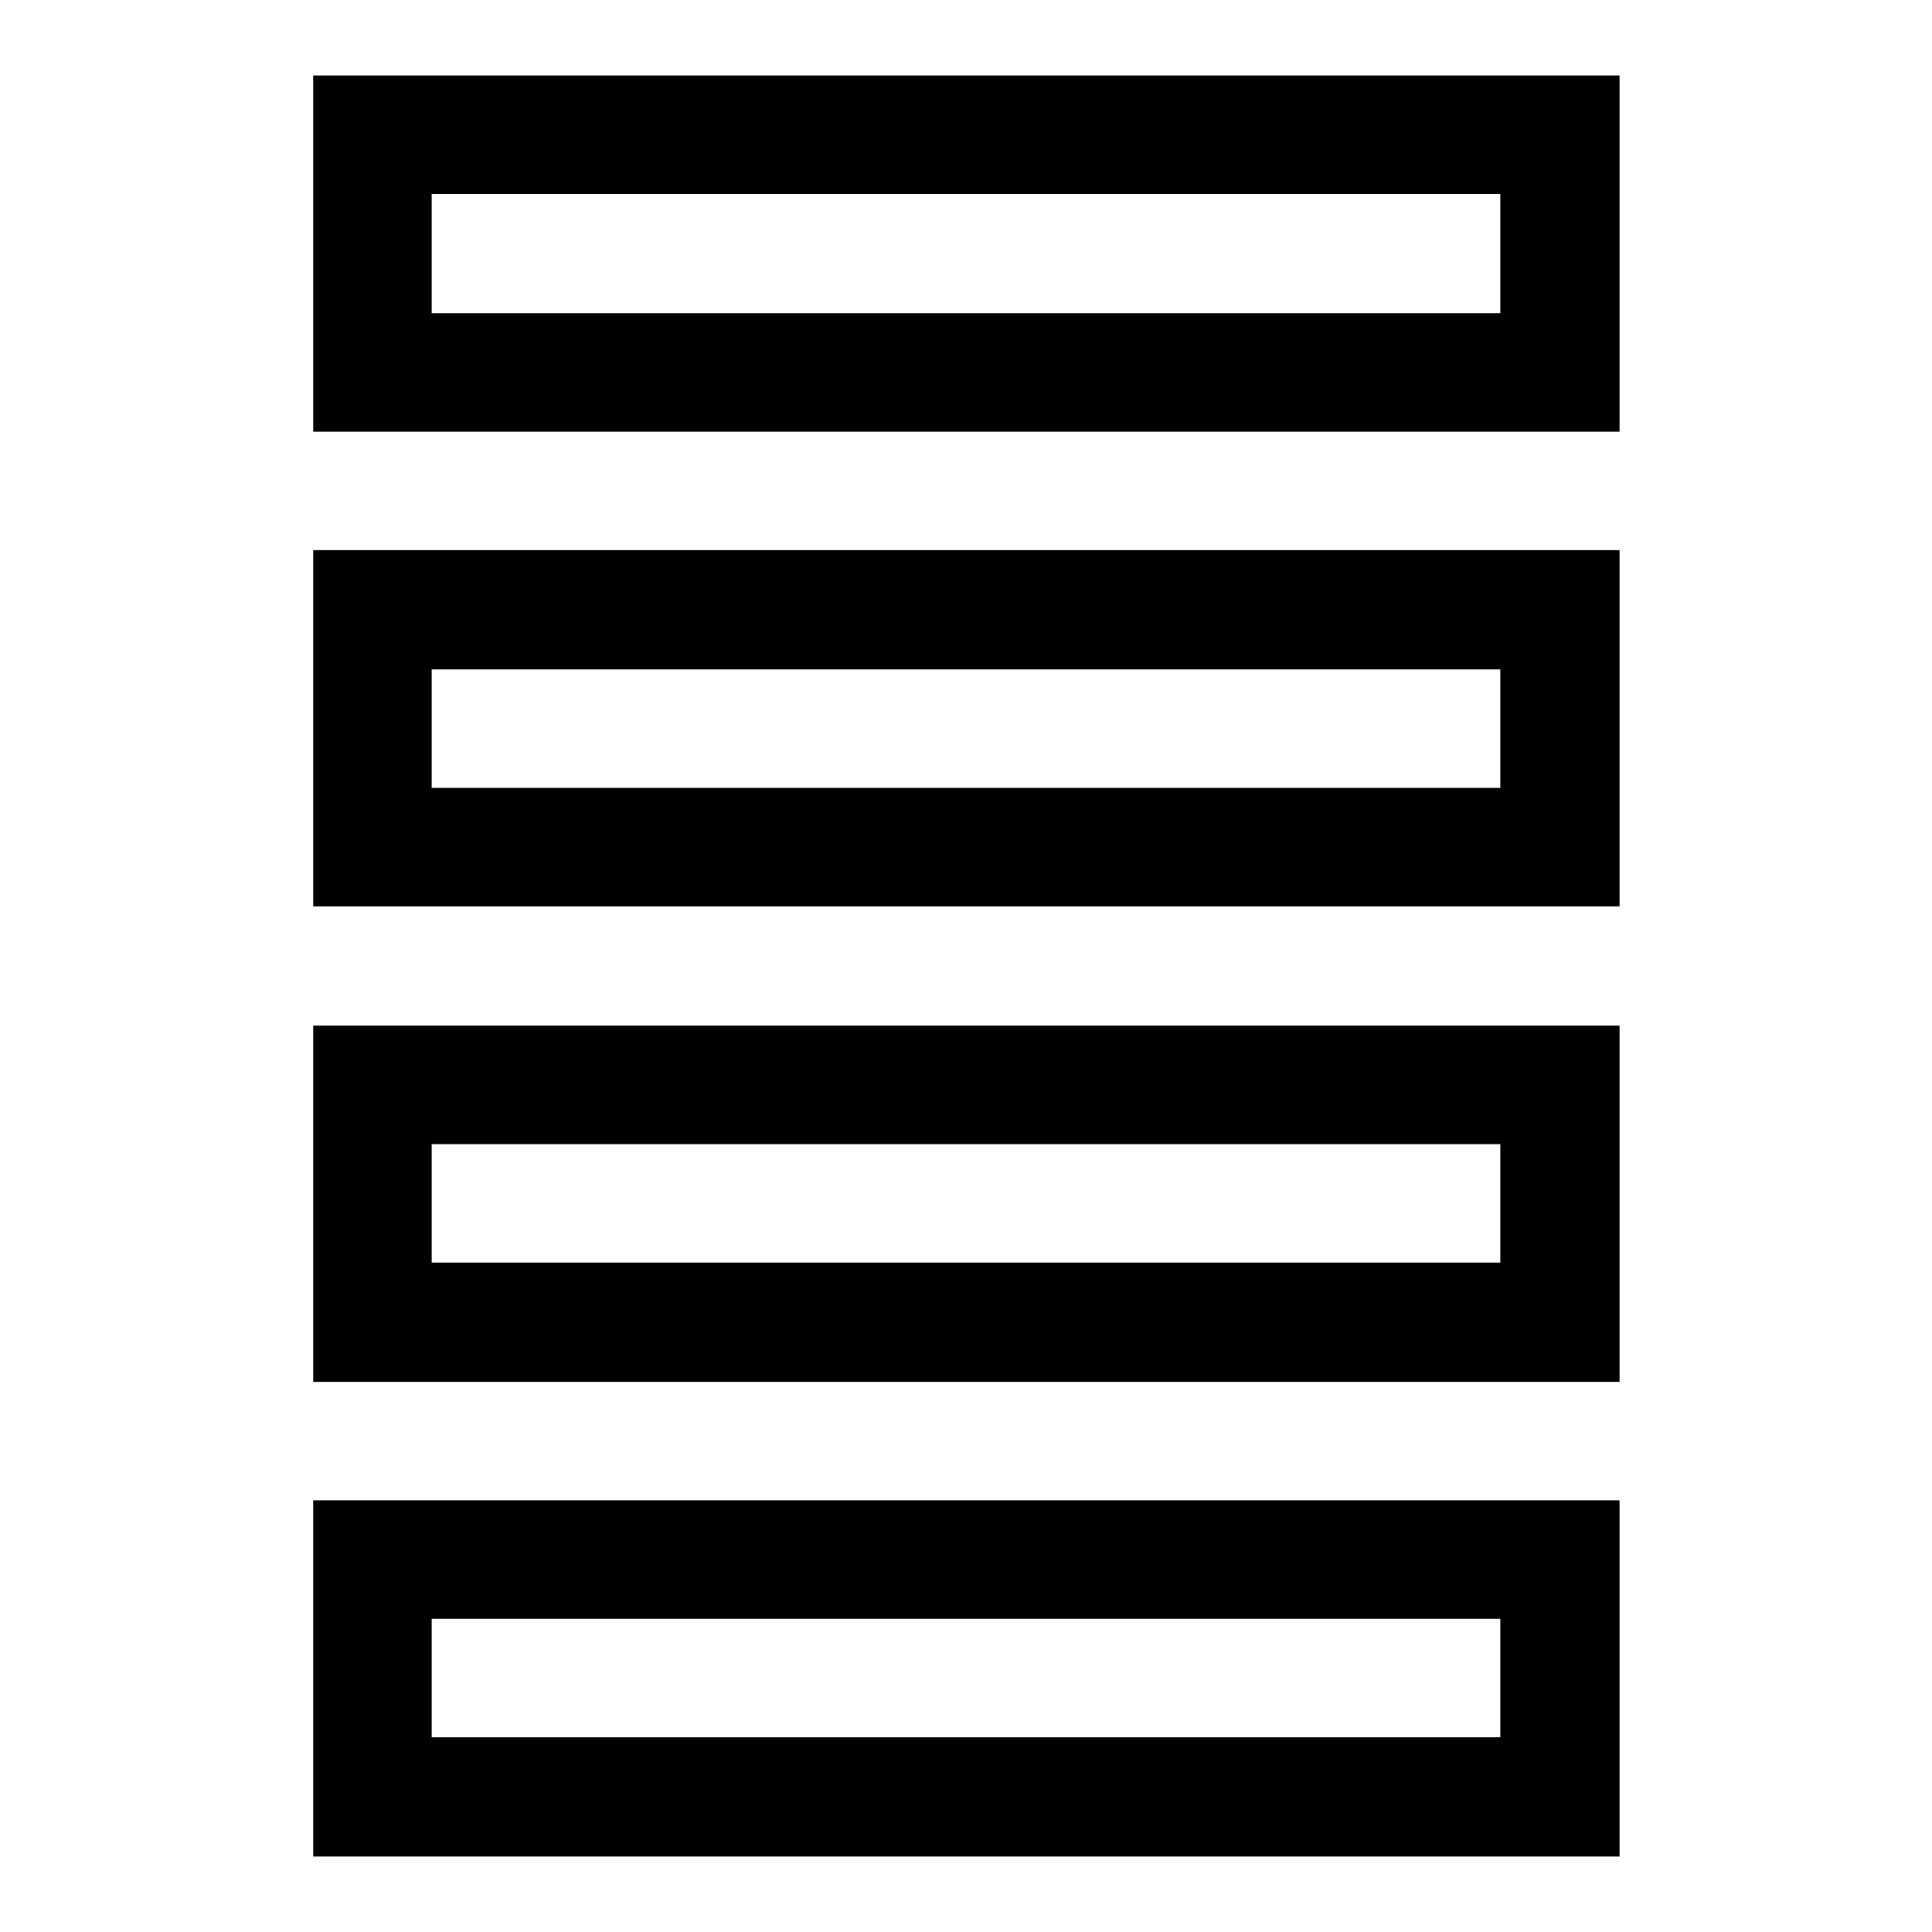 <?xml version="1.0" encoding="utf-8"?>
<!-- Svg Vector Icons : http://www.onlinewebfonts.com/icon -->
<!DOCTYPE svg PUBLIC "-//W3C//DTD SVG 1.1//EN" "http://www.w3.org/Graphics/SVG/1.1/DTD/svg11.dtd">
<svg version="1.1" xmlns="http://www.w3.org/2000/svg" xmlns:xlink="http://www.w3.org/1999/xlink" x="0px" y="0px" viewBox="0 0 256 256" enable-background="new 0 0 256 256" xml:space="preserve">
<g><g><path fill="#000000" d="M41.5,10v47.2h173.1V10H41.5z M198.8,41.5H57.2V25.7h141.6L198.8,41.5L198.8,41.5z M41.5,120.1h173.1V72.9H41.5V120.1L41.5,120.1z M57.2,88.7h141.6v15.7H57.2V88.7z M41.5,183.1h173.1v-47.2H41.5V183.1z M57.2,151.6h141.6v15.7H57.2V151.6z M41.5,246h173.1v-47.2H41.5V246z M57.2,214.5h141.6v15.7H57.2V214.5z"/></g></g>
</svg>